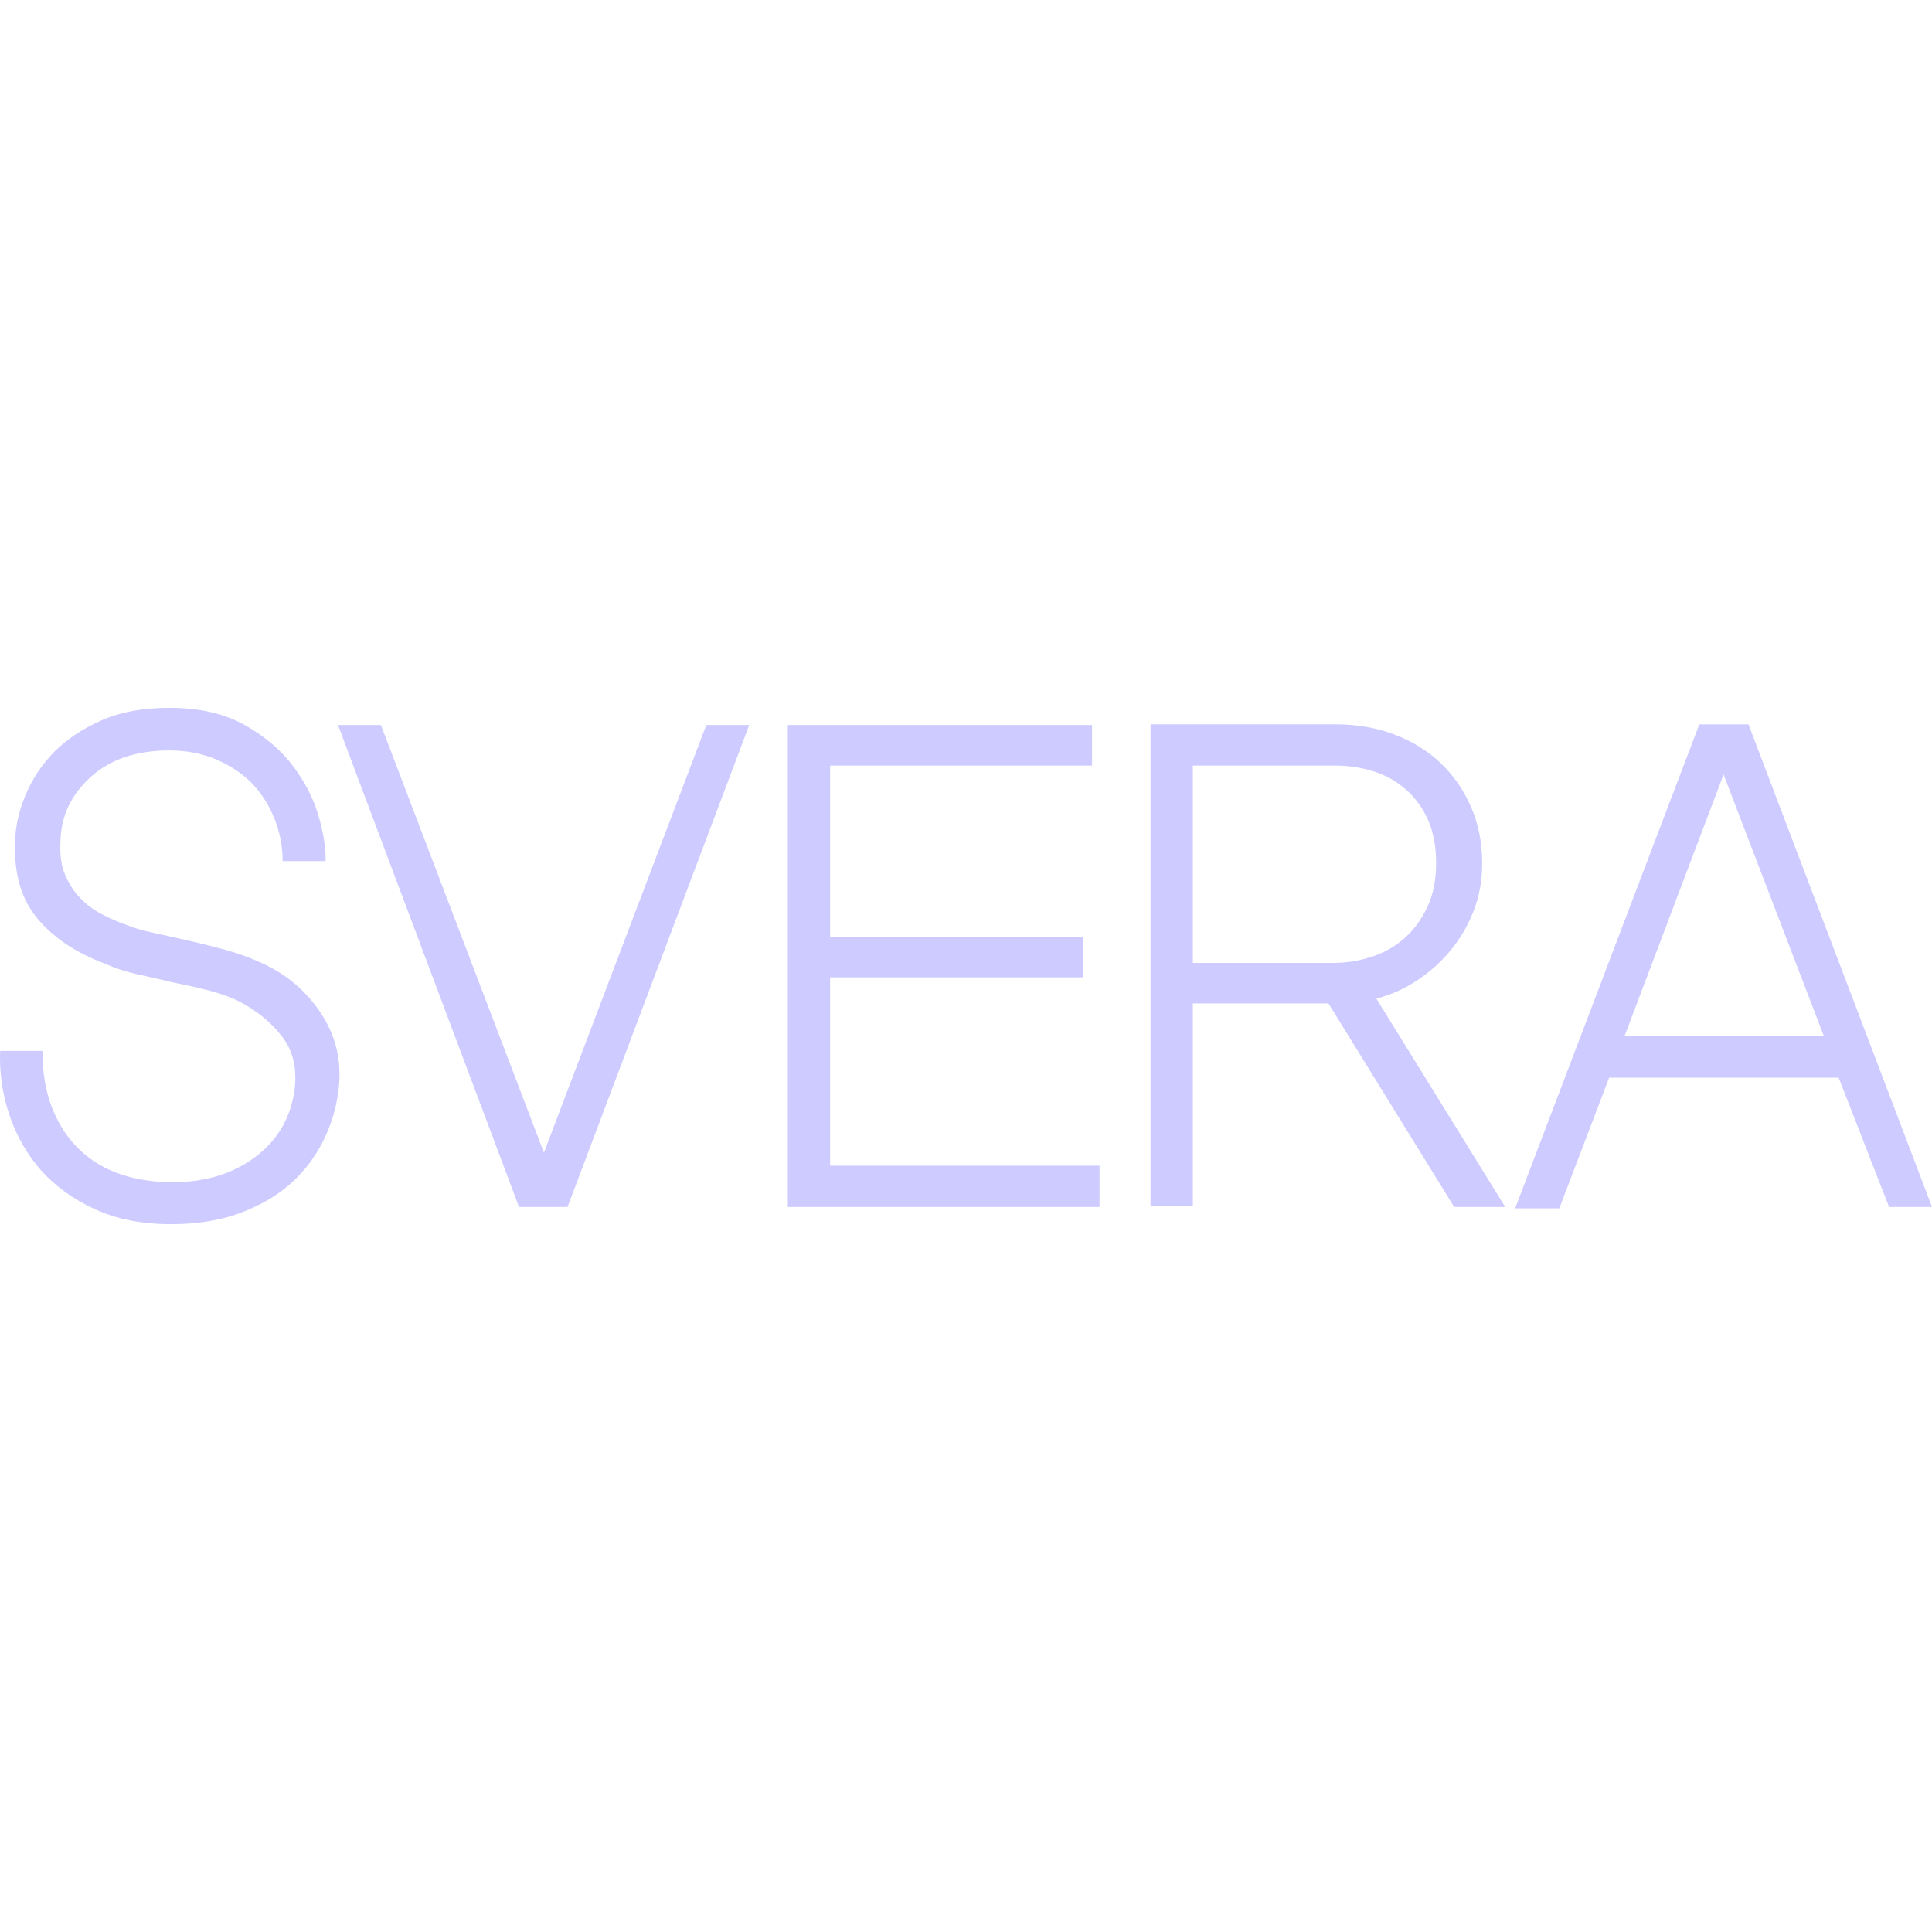 <?xml version="1.0" encoding="UTF-8"?>
<svg id="_Шар_1" data-name="Шар 1" xmlns="http://www.w3.org/2000/svg" viewBox="0 0 1600 1600">
  <path d="M266.24,839.85c12.19,18.79,16.91,39.57,14.17,62.35-1.72,14.8-5.93,28.95-12.62,42.42-6.7,13.48-15.72,25.34-27.05,35.59-11.68,10.25-25.76,18.41-42.25,24.48-16.49,6.07-35.38,9.11-56.68,9.11-24.05,0-45.01-4.08-62.86-12.24-17.87-8.17-32.81-18.89-44.83-32.17-11.68-13.28-20.44-28.56-26.28-45.83-5.84-17.27-8.42-35.01-7.73-53.24h35.04c0,18.22,2.75,34.16,8.24,47.83,5.49,13.66,13.05,25.05,22.67,34.16,9.61,9.11,20.95,15.85,34.01,20.21,13.05,4.36,27.31,6.55,42.77,6.55,26.79,0,49.47-6.83,68.01-20.5,18.55-13.66,29.54-32.07,32.98-55.23,2.4-17.84-.95-32.74-10.05-44.7-9.1-11.96-21.38-21.92-36.84-29.89-8.24-3.79-17-6.83-26.28-9.11-9.27-2.28-18.73-4.36-28.34-6.26-9.62-2.28-19.15-4.46-28.6-6.55-9.45-2.08-18.47-5.03-27.05-8.83-24.05-9.11-42.69-21.63-55.91-37.58-13.23-15.94-19.32-37.2-18.29-63.77.34-12.53,3.26-25.34,8.76-38.43,5.49-13.1,13.4-24.95,23.7-35.59,10.64-10.62,23.78-19.36,39.42-26.19,15.63-6.83,34.26-10.25,55.91-10.25,24.73,0,45.51,4.75,62.35,14.23,16.83,9.49,30.22,20.88,40.19,34.16,9.96,13.29,17,27.14,21.13,41.56,4.12,14.43,6.01,26.76,5.67,37.01h-35.55c0-12.15-2.24-23.82-6.7-35.01-4.47-11.19-10.65-20.97-18.55-29.32-8.24-8.34-18.21-14.99-29.88-19.93-11.68-4.93-24.56-7.4-38.65-7.4-27.49,0-49.3,7.4-65.44,22.21-16.15,14.8-24.39,32.45-24.73,52.95-.69,11.01.6,20.31,3.86,27.9,3.26,7.6,7.47,14.05,12.62,19.36,5.15,5.32,10.99,9.68,17.52,13.1,6.52,3.42,13.05,6.26,19.58,8.54,6.18,2.66,13.73,4.94,22.67,6.83,8.93,1.9,18.37,3.99,28.34,6.26,9.96,2.28,20.26,4.84,30.92,7.69,10.64,2.85,20.95,6.55,30.92,11.1,20.95,9.49,37.53,23.63,49.72,42.42Z" style="fill: #cdcbff; stroke-width: 0px;"/>
  <path d="M470.03,999.56h-40.19l-149.94-399.12h35.55l135,354.14,134.48-354.14h35.55l-150.46,399.12Z" style="fill: #cdcbff; stroke-width: 0px;"/>
  <path d="M652.44,999.56v-399.12h251.96v33.59h-216.93v141.77h209.71v33.59h-209.71v156h223.11v34.16h-258.15Z" style="fill: #cdcbff; stroke-width: 0px;"/>
  <path d="M1204.28,999.56l-104.08-168.53h-112.33v167.96h-35.04v-399.12h153.55c17.52,0,33.75,2.85,48.69,8.54,14.94,5.69,27.74,13.66,38.39,23.91,10.64,10.25,18.98,22.4,24.99,36.44,6.01,14.05,9.02,29.42,9.02,46.12,0,14.43-2.41,27.71-7.21,39.86-4.81,12.15-11.17,22.97-19.06,32.45-8.24,9.88-17.61,18.22-28.08,25.05-10.48,6.83-21.56,11.77-33.24,14.8l106.66,172.51h-42.25ZM1135.24,792.6c10.31-3.22,19.4-8.25,27.31-15.09,7.9-6.83,14.34-15.46,19.32-25.91,4.98-10.44,7.47-22.68,7.47-36.72s-2.41-26.76-7.21-37.01c-4.81-10.25-11.17-18.59-19.06-25.05-7.56-6.45-16.32-11.19-26.28-14.23-9.97-3.03-20.09-4.55-30.4-4.55h-118.51v163.41h116.45c10.31,0,20.61-1.61,30.92-4.84Z" style="fill: #cdcbff; stroke-width: 0px;"/>
  <path d="M1564.45,999.56l-41.74-107.04h-190.13l-41.22,108.18h-36.58l152.52-400.82h40.71l152,399.69h-35.55ZM1427.39,641.43l-81.93,216.35h164.89l-82.96-216.35Z" style="fill: #cdcbff; stroke-width: 0px;"/>
</svg>